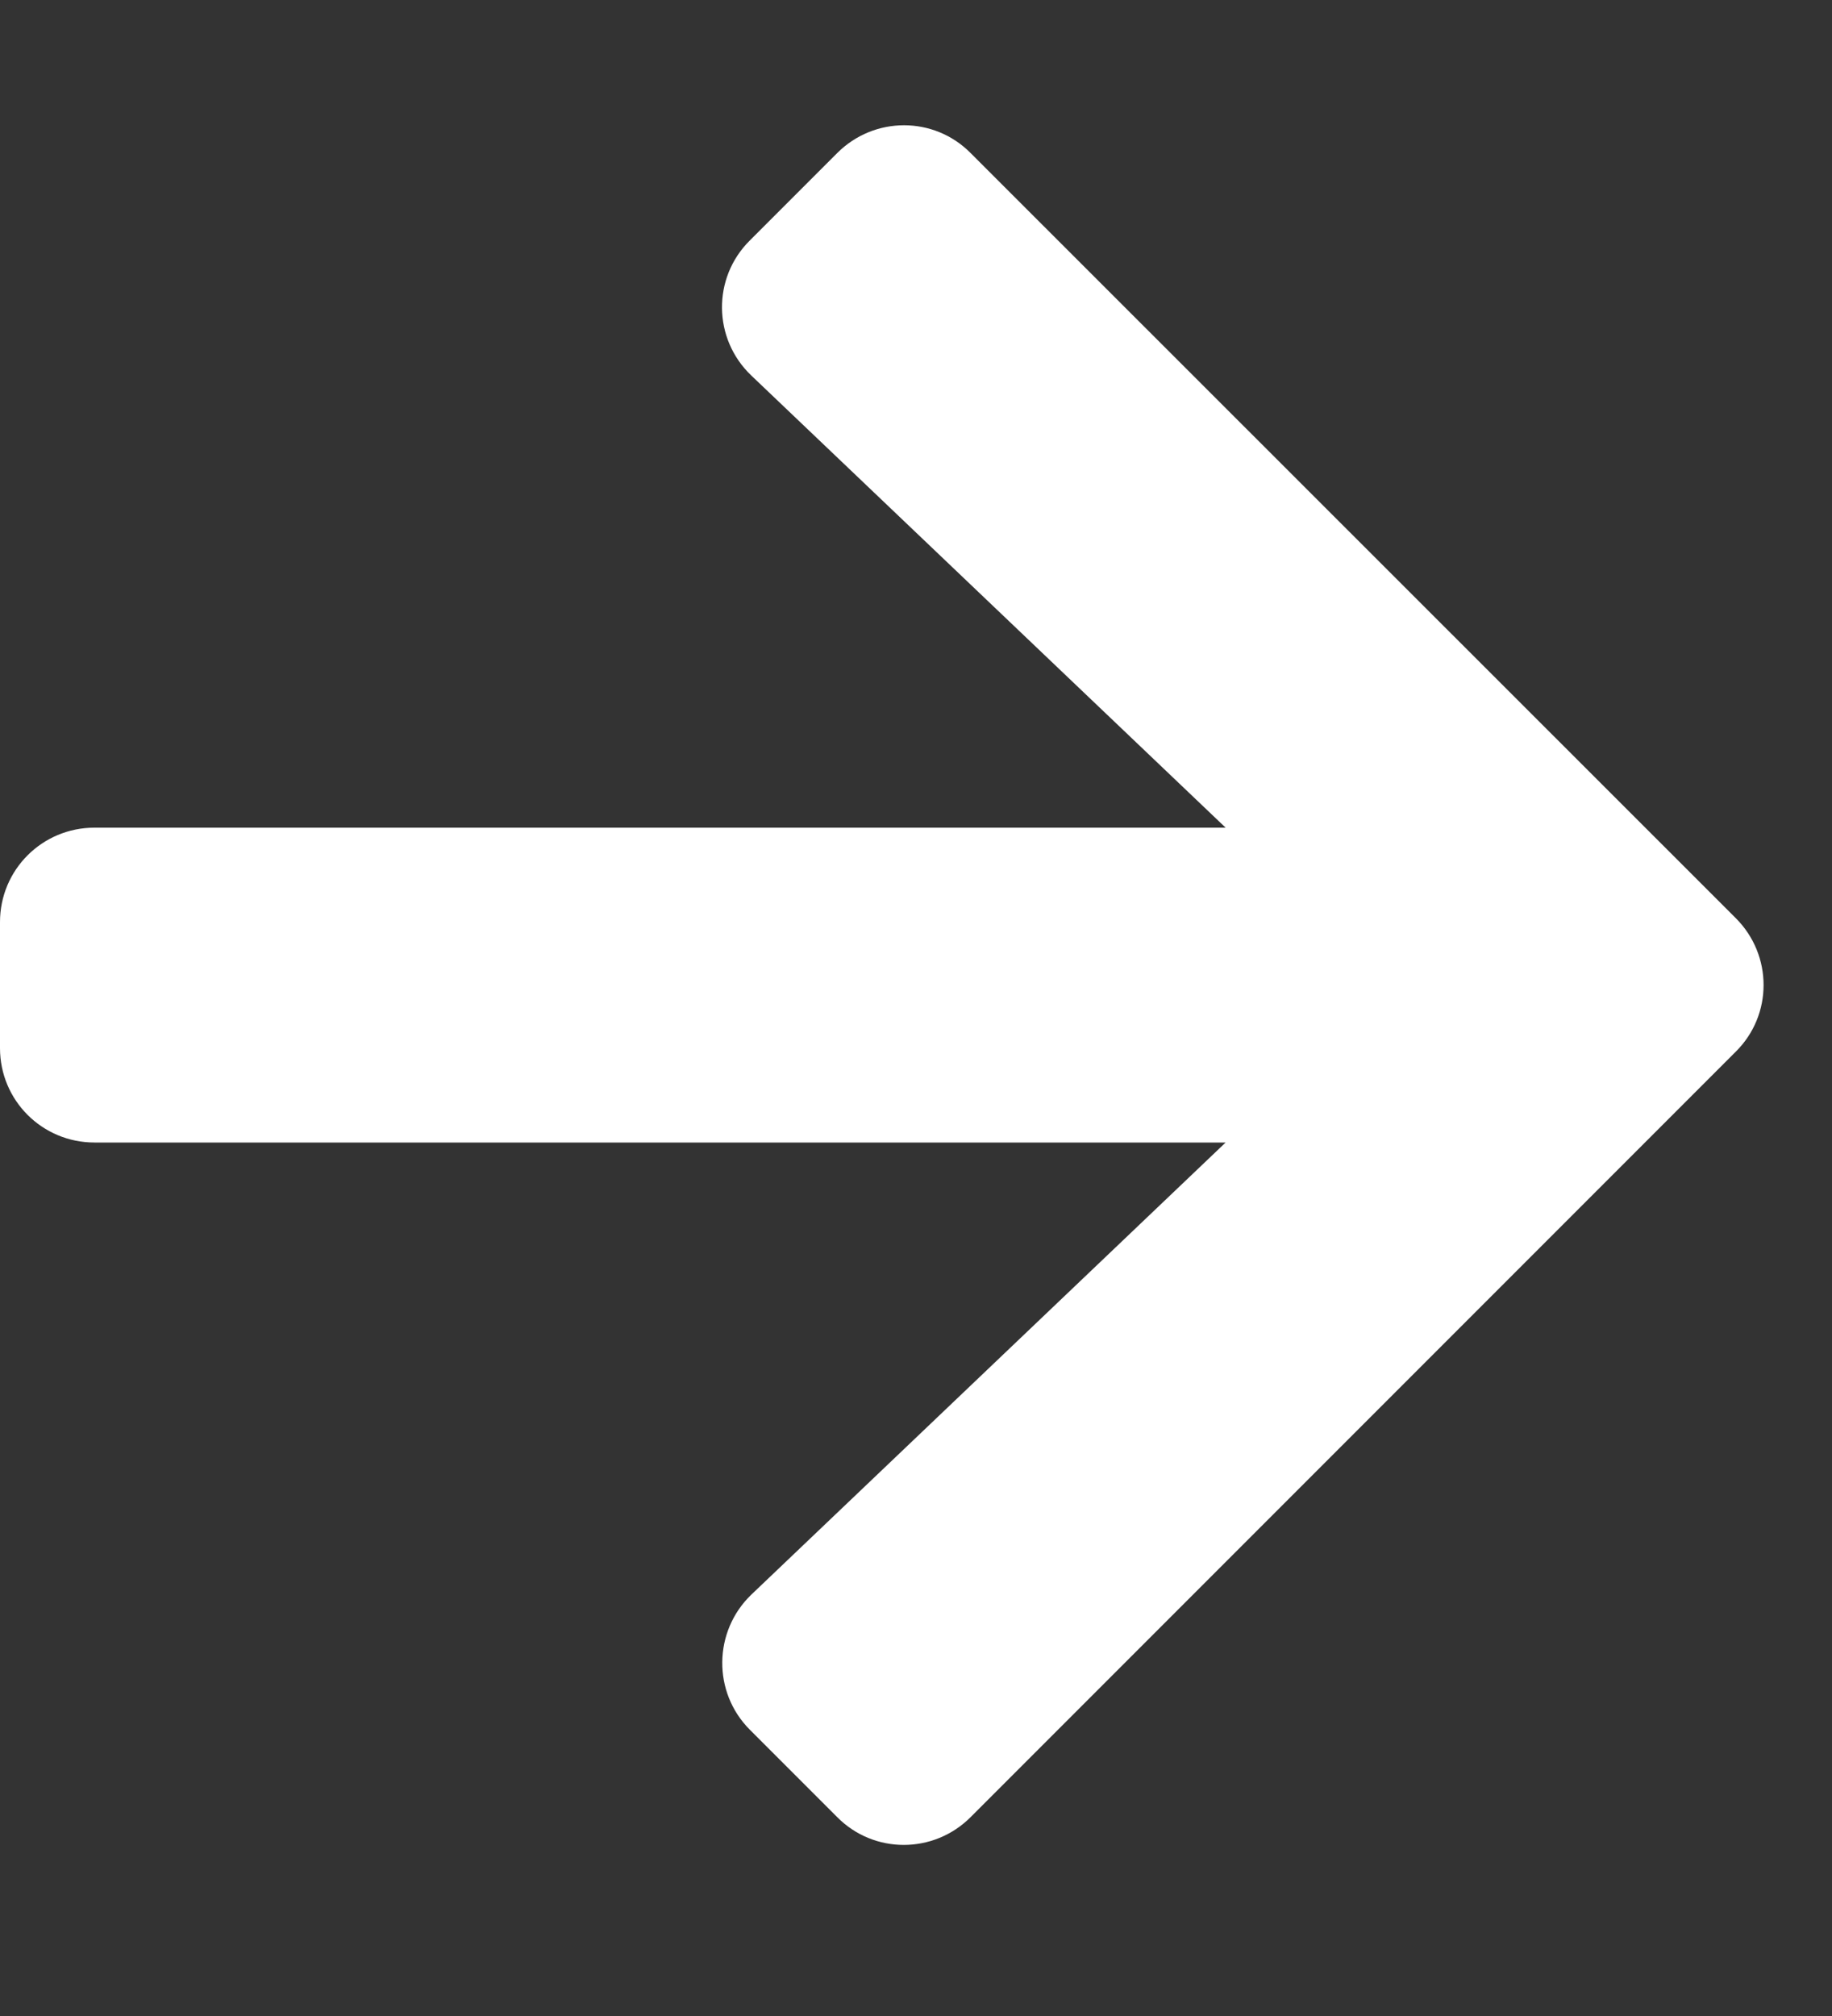 <?xml version="1.0" encoding="UTF-8"?>
<svg width="10px" height="11px" viewBox="0 0 10 11" version="1.1" xmlns="http://www.w3.org/2000/svg" xmlns:xlink="http://www.w3.org/1999/xlink">
    <rect x="0" y="0" width="10" height="11" fill="#333333" stroke="none"/>
    <title>a</title>
    <g id="Symbols" stroke="none" stroke-width="1" fill="none" fill-rule="evenodd">
        <g id="Button-/-Primary-/-Blue" transform="translate(-143, -19)" fill="#FFFFFF" fill-rule="nonzero">
            <g id="Group" transform="translate(124, 0)">
                <path d="M23.093,20.312 L23.57,19.835 C23.772,19.633 24.098,19.633 24.298,19.835 L28.475,24.01 C28.677,24.212 28.677,24.538 28.475,24.738 L24.298,28.915 C24.096,29.117 23.77,29.117 23.57,28.915 L23.093,28.438 C22.889,28.234 22.893,27.901 23.101,27.701 L25.69,25.234 L19.516,25.234 C19.23,25.234 19,25.004 19,24.719 L19,24.031 C19,23.746 19.23,23.516 19.516,23.516 L25.69,23.516 L23.101,21.049 C22.891,20.849 22.887,20.516 23.093,20.312 Z" id="a"></path>
            </g>
        </g>
    </g>
</svg>